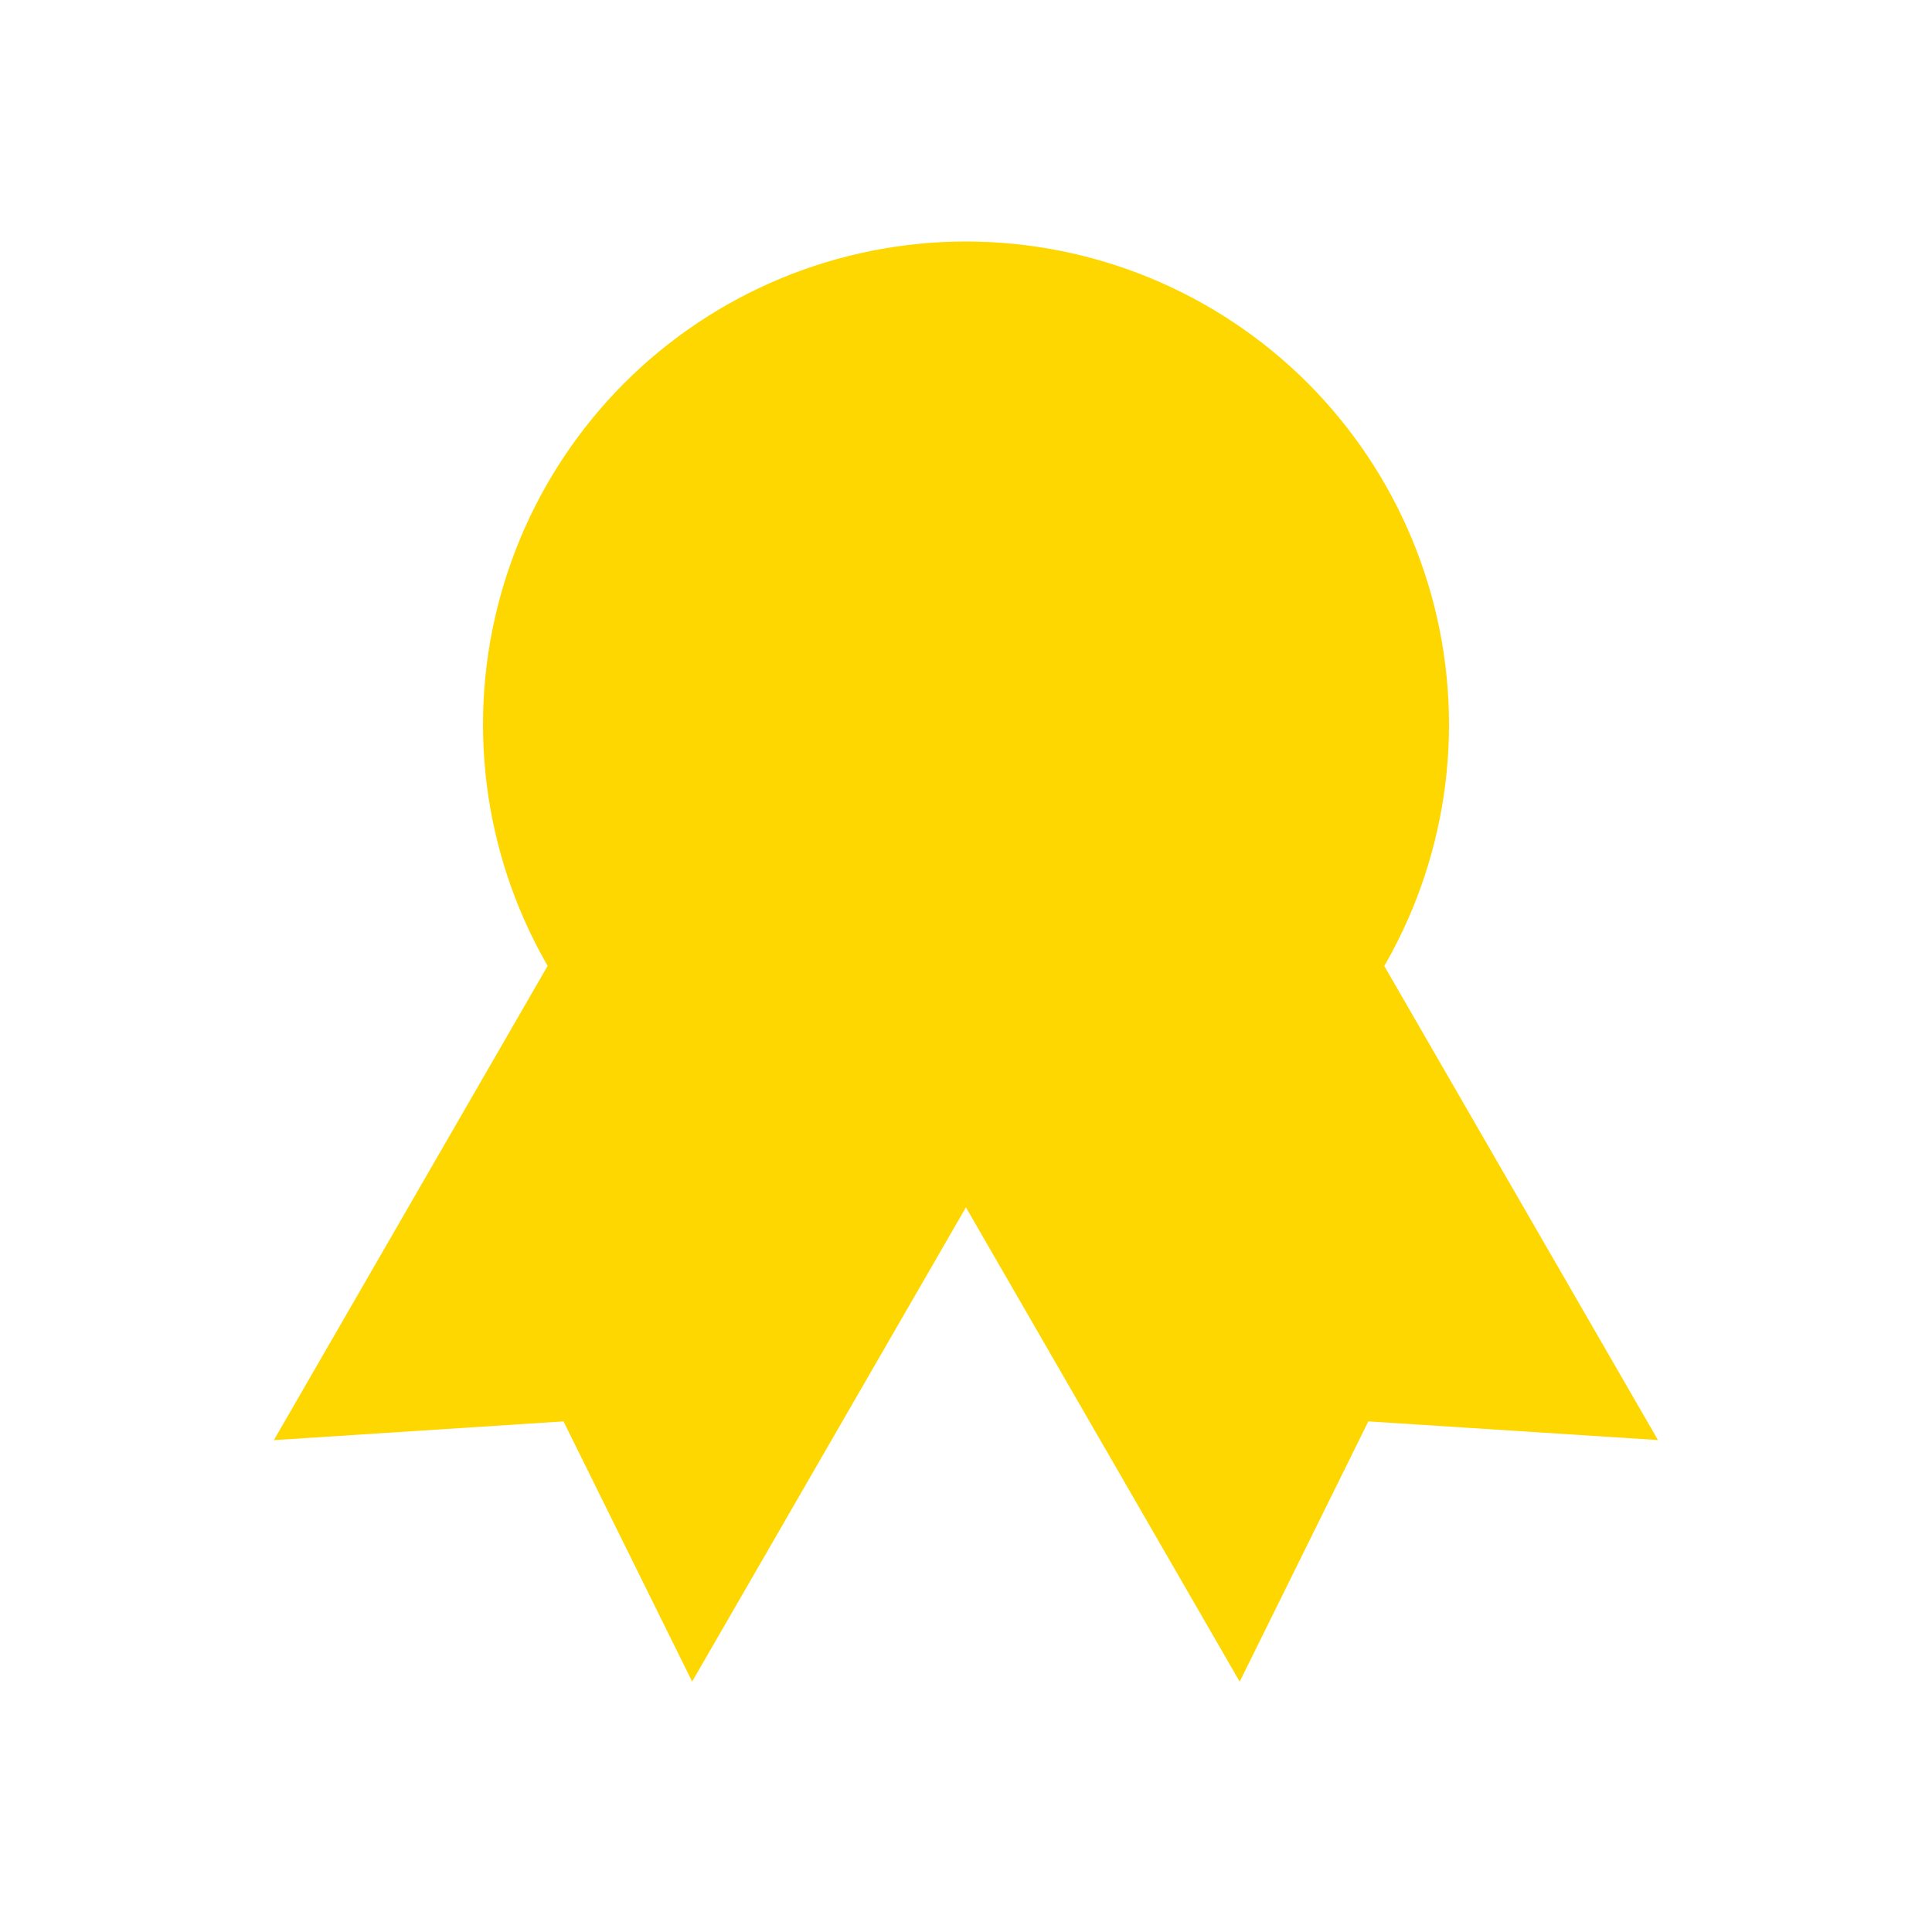 <svg
  className="icon"
  width="24"
  height="24"
  viewBox="0 0 24 24"
  fill="none"
  xmlns="http://www.w3.org/2000/svg"
>
  <path
    fill="#FFD700"
    d="M6 9C6 10.591 6.632 12.117 7.757 13.243C8.883 14.368 10.409 15 12 15C13.591 15 15.117 14.368 16.243 13.243C17.368 12.117 18 10.591 18 9C18 7.409 17.368 5.883 16.243 4.757C15.117 3.632 13.591 3 12 3C10.409 3 8.883 3.632 7.757 4.757C6.632 5.883 6 7.409 6 9Z"
    strokeWidth="1.5"
    strokeLinecap="round"
    strokeLinejoin="round"
  />
  <path
    fill="#FFD700"
    d="M12 15L15.4 20.89L16.998 17.657L20.596 17.889L17.196 12"
    strokeWidth="1.5"
    strokeLinecap="round"
    strokeLinejoin="round"
  />
  <path
    fill="#FFD700"
    d="M6.802 12L3.402 17.89L7 17.657L8.598 20.889L11.998 15"
    strokeWidth="1.5"
    strokeLinecap="round"
    strokeLinejoin="round"
  />
</svg>